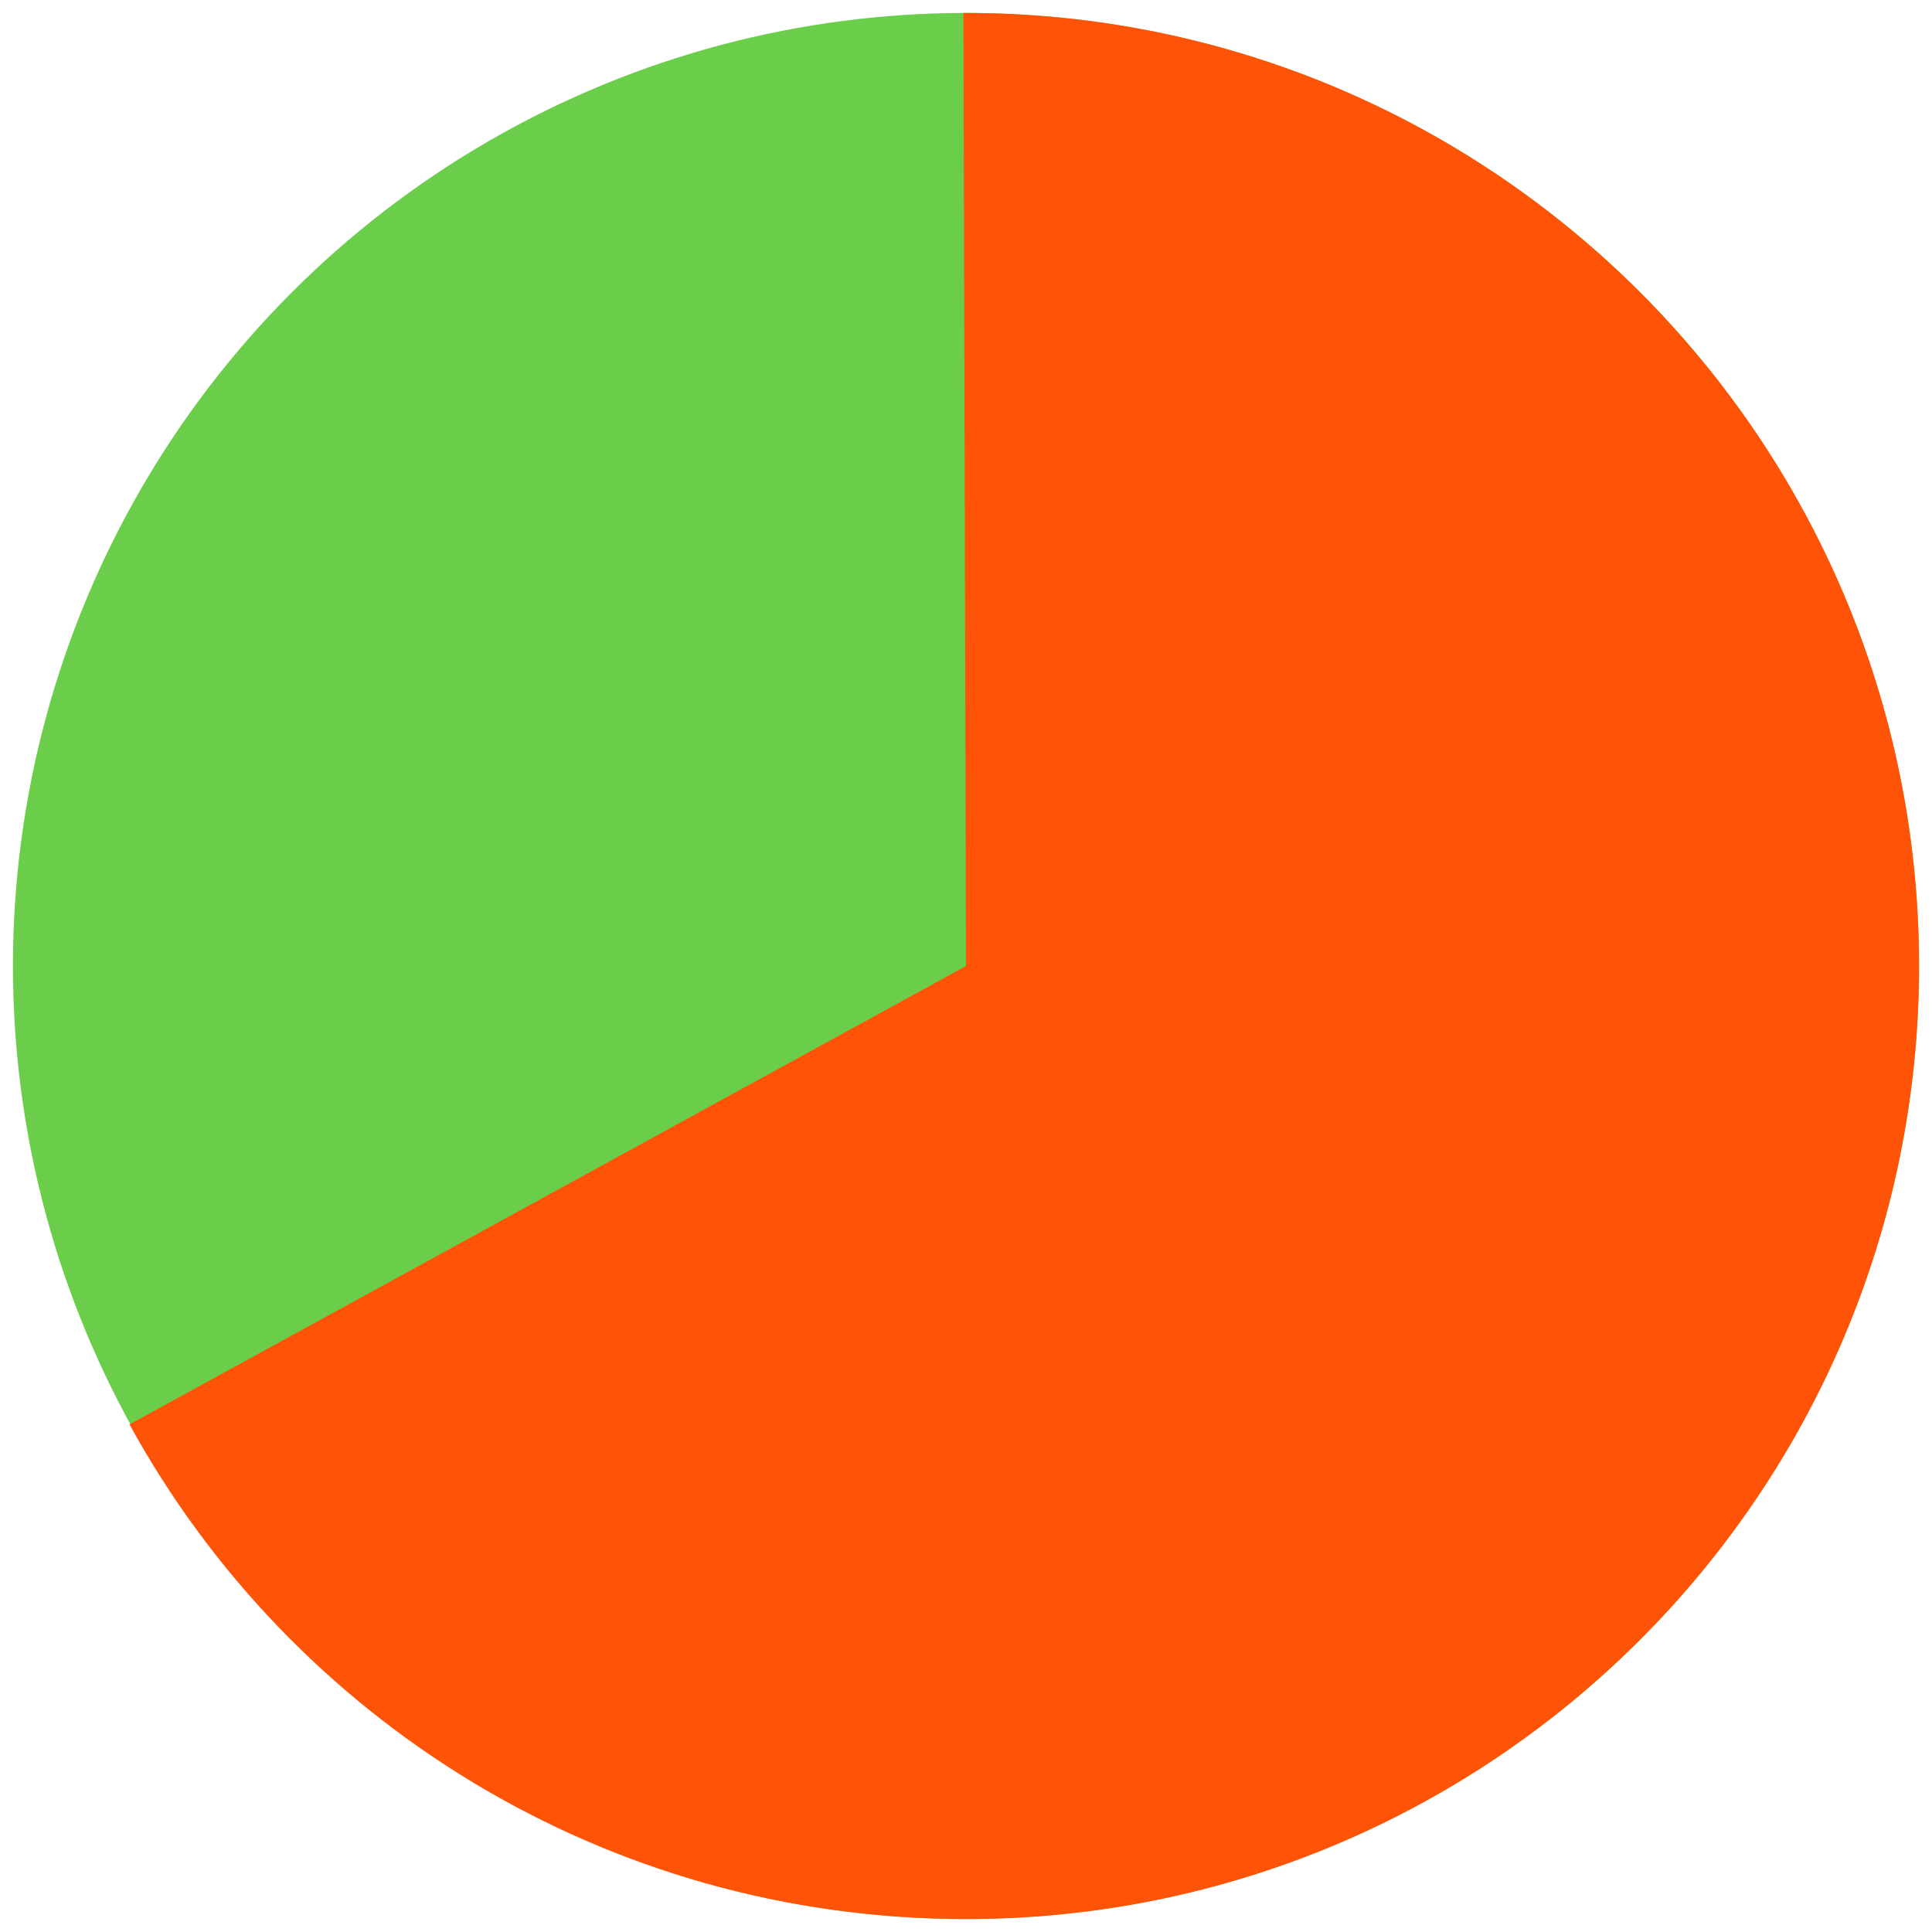 <?xml version="1.0" encoding="UTF-8"?> <!-- Generator: Adobe Illustrator 26.0.1, SVG Export Plug-In . SVG Version: 6.00 Build 0) --> <svg xmlns="http://www.w3.org/2000/svg" xmlns:xlink="http://www.w3.org/1999/xlink" id="Слой_1" x="0px" y="0px" viewBox="0 0 149.2 149.2" style="enable-background:new 0 0 149.2 149.2;" xml:space="preserve"> <style type="text/css"> .st0{fill:#6BCE4A;} .st1{fill:#FF5408;} </style> <circle class="st0" cx="74.6" cy="74.6" r="73.6"></circle> <path class="st1" d="M74.6,1c-0.1,0-0.1,0-0.2,0l0.2,73.6L10,110c12.5,22.8,36.7,38.2,64.6,38.2c40.7,0,73.6-33,73.6-73.6 C148.2,33.9,115.2,1,74.6,1z"></path> </svg> 